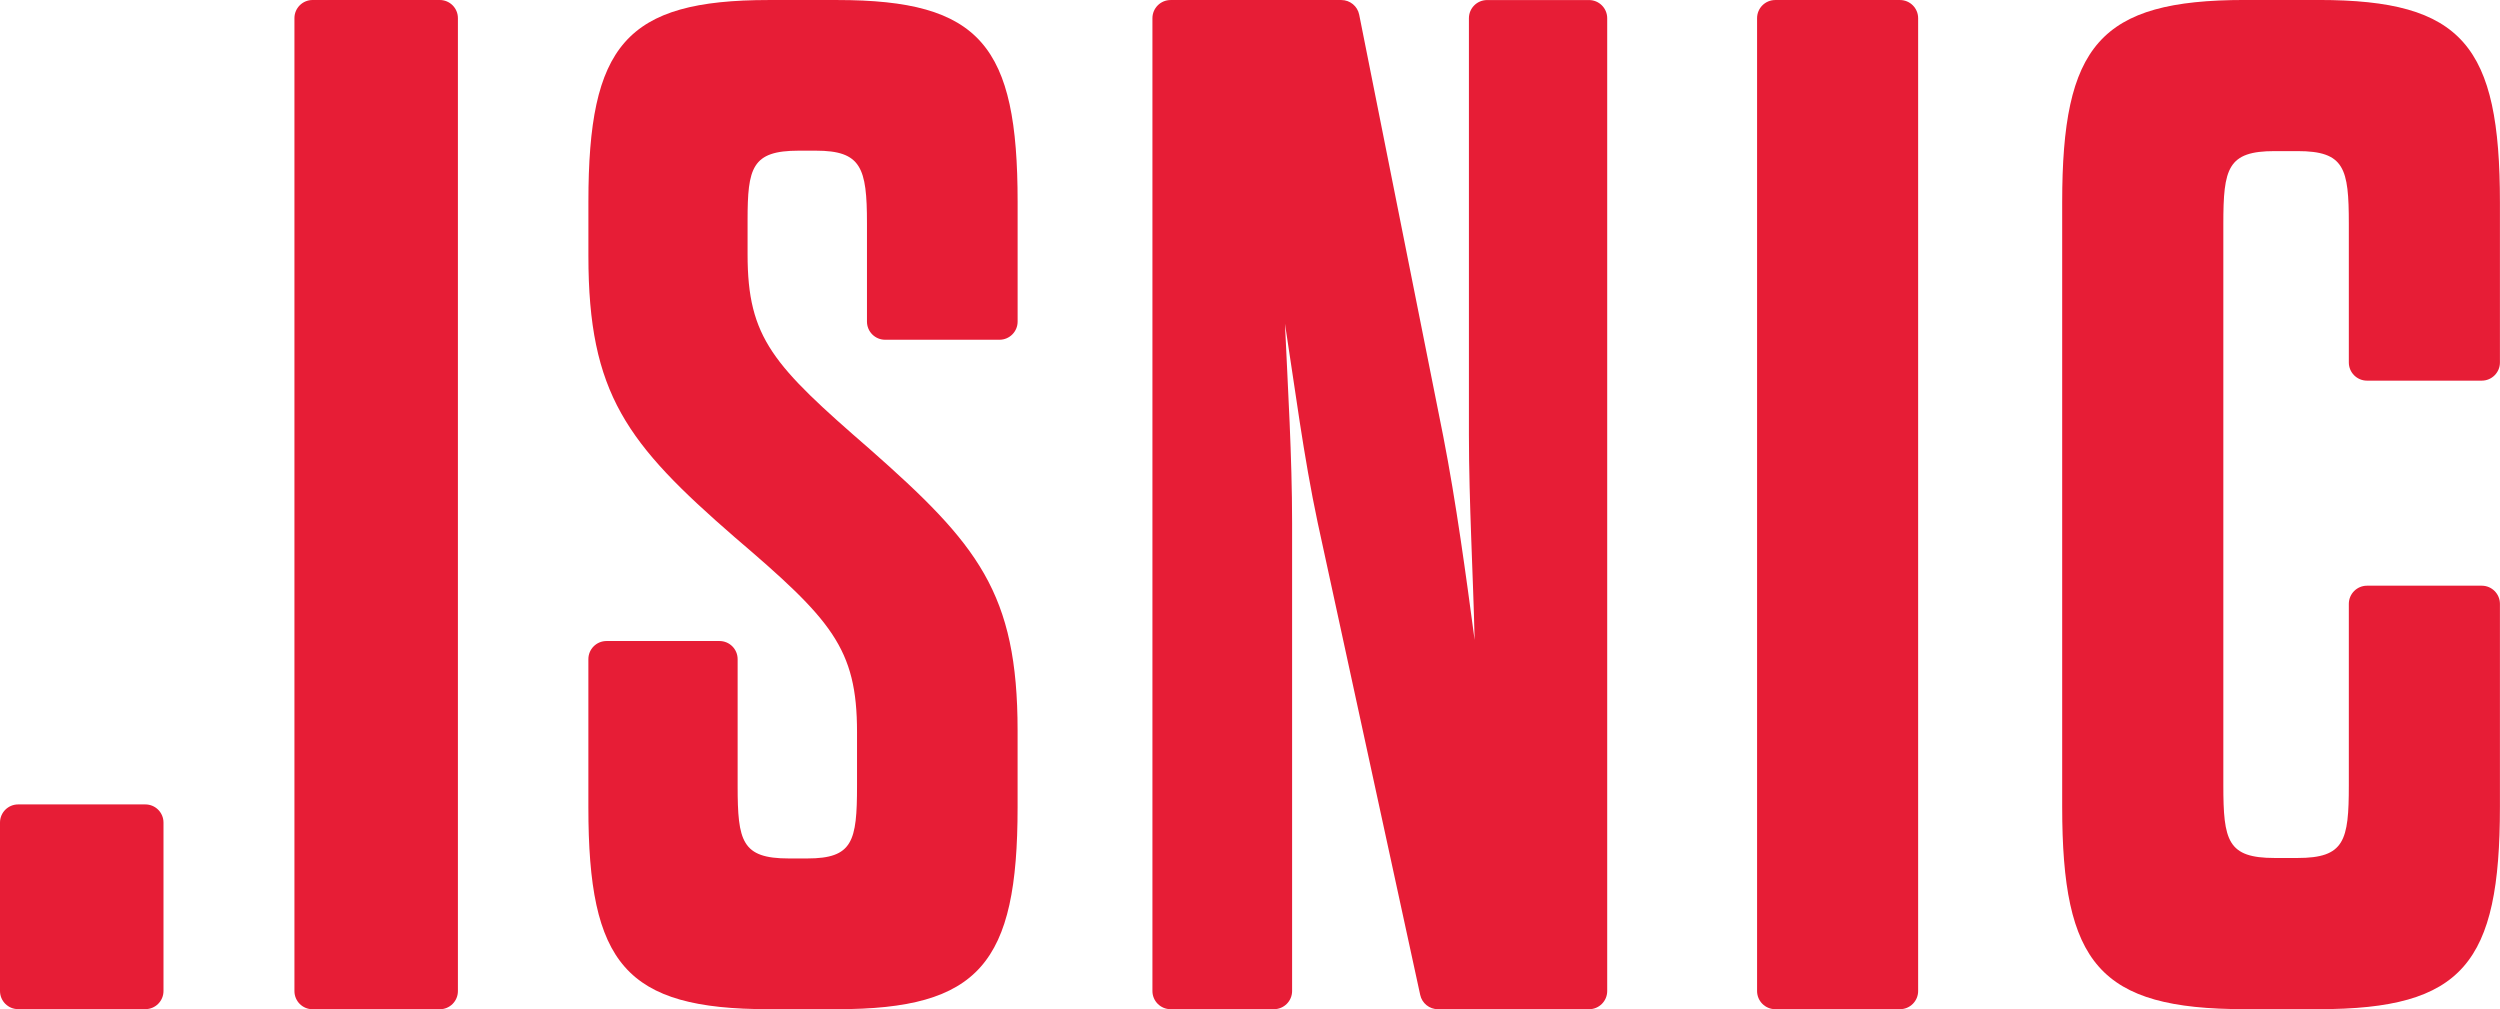 <svg width="148.63" height="60" version="1.1" viewBox="0 0 148.63 60" xml:space="preserve" xmlns="http://www.w3.org/2000/svg">
<g transform="scale(1.5)" fill="#e71d36">
    <path class="logo_isnic_dot" d="m0.719 31.883h5.042c0.397 0 0.719 0.321 0.719 0.719v6.676c0 0.397-0.321 0.719-0.719 0.719h-5.042c-0.397 0-0.719-0.321-0.719-0.719v-6.676c0-0.397 0.321-0.719 0.719-0.719z"></path>
    <path class="logo_isnic_i" d="m12.389 0h5.041c0.397 0 0.719 0.321 0.719 0.719v38.563c0 0.397-0.321 0.719-0.719 0.719h-5.041c-0.397 0-0.719-0.321-0.719-0.719v-38.563c0-0.397 0.321-0.719 0.719-0.719z"></path>
    <path d="m33.968 29.014c0-3.325-1.015-4.45-4.844-7.718-4.282-3.72-5.803-5.69-5.803-11.154v-2.143c0-6.196 1.465-7.998 7.154-7.998h2.704c5.69 0 7.154 1.803 7.154 7.998v4.748c0 0.397-0.321 0.719-0.719 0.719h-4.533c-0.397 0-0.719-0.321-0.719-0.719v-3.901c0-2.199-0.225-2.874-2.028-2.874h-0.676c-1.86 0-2.028 0.676-2.028 2.761v1.351c0 3.324 1.014 4.394 4.844 7.718 4.282 3.775 5.858 5.69 5.858 11.154v3.043c0 6.197-1.521 8-7.154 8h-2.704c-5.69 0-7.154-1.803-7.154-8v-5.873c0-0.397 0.321-0.719 0.719-0.719h4.478c0.397 0 0.719 0.321 0.719 0.719v5.027c0 2.196 0.169 2.872 2.028 2.872h0.732c1.803 0 1.972-0.676 1.972-2.872z"></path>
    <g class="logo_isnic_nic">
        <path d="m52.229 20.73c-0.564-2.656-0.904-5.359-1.3-7.901 0.114 2.543 0.283 5.245 0.283 7.901v18.549c0 0.397-0.323 0.72-0.72 0.72h-4.096c-0.397 0-0.72-0.323-0.72-0.72v-38.558c0-0.397 0.323-0.72 0.72-0.72h6.768c0.343 0 0.64 0.243 0.707 0.58l3.332 16.713c0.508 2.599 0.904 5.529 1.243 8.071-0.057-2.543-0.226-5.472-0.226-8.127v-16.516c0-0.397 0.323-0.72 0.72-0.72h4.041c0.397 0 0.72 0.323 0.72 0.72v38.558c0 0.397-0.323 0.72-0.72 0.72h-5.988c-0.339 0-0.633-0.237-0.704-0.568l-4.06-18.703z"></path>
        <path d="m70.361 9.38e-4h4.944c0.397 0 0.72 0.323 0.72 0.72v38.558c0 0.397-0.323 0.72-0.72 0.72h-4.944c-0.397 0-0.72-0.323-0.72-0.72v-38.558c0-0.397 0.323-0.72 0.72-0.72z"></path>
        <path d="m88.121 31.125c0 2.204 0.169 2.881 2.035 2.881h0.904c1.864 0 2.035-0.678 2.035-2.881v-7.191c0-0.397 0.323-0.72 0.72-0.72h4.549c0.397 0 0.72 0.323 0.72 0.72v8.039c0 6.216-1.468 8.025-7.178 8.025h-2.939c-5.765 0-7.233-1.809-7.233-8.025v-23.949c0-6.216 1.468-8.025 7.233-8.025h2.939c5.708 0 7.178 1.809 7.178 8.025v6.343c0 0.397-0.323 0.72-0.72 0.72h-4.549c-0.397 0-0.72-0.323-0.72-0.72v-5.496c0-2.204-0.169-2.882-2.035-2.882h-0.904c-1.864 0-2.035 0.678-2.035 2.882z"></path>
    </g>
</g>
</svg>